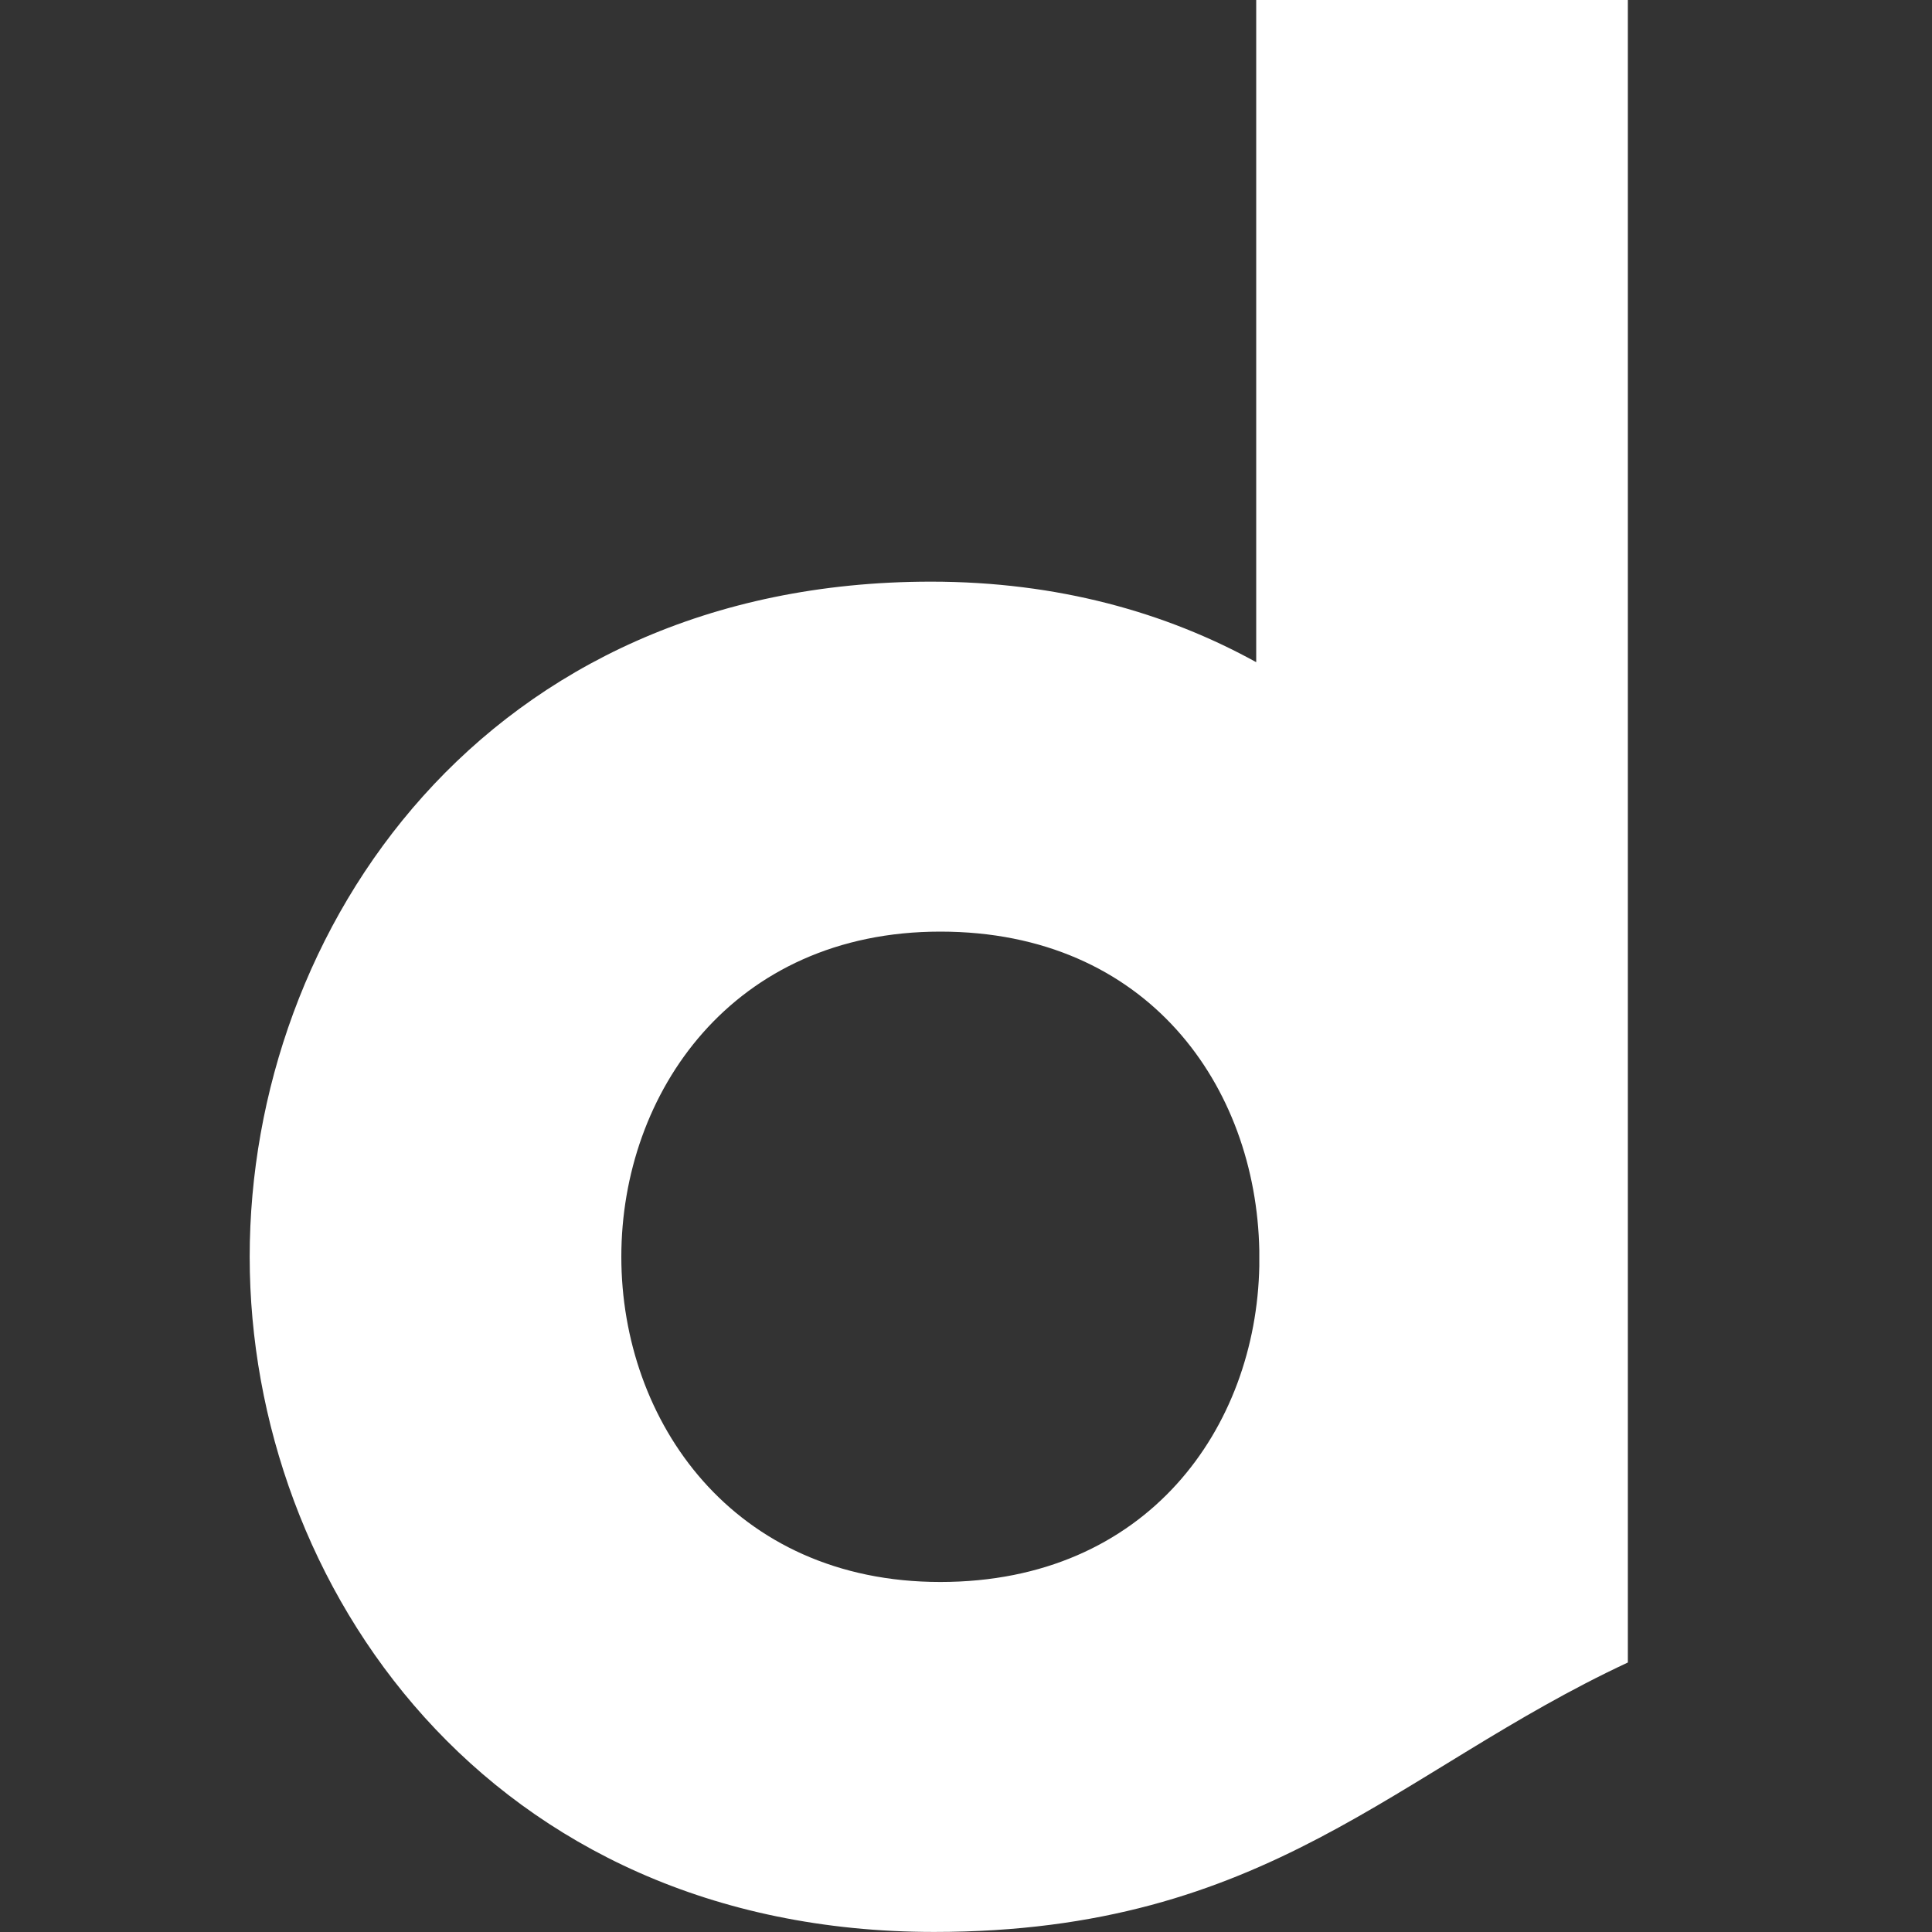 <?xml version="1.0" encoding="utf-8"?>
<!-- Generator: Adobe Illustrator 25.3.1, SVG Export Plug-In . SVG Version: 6.00 Build 0)  -->
<svg version="1.1" id="レイヤー_1" xmlns="http://www.w3.org/2000/svg" xmlns:xlink="http://www.w3.org/1999/xlink" x="0px"
	 y="0px" viewBox="0 0 100 100" style="enable-background:new 0 0 100 100;" xml:space="preserve">
<rect x="0" y="0" width="100" height="100" fill="#333333" stroke="none"/>
<style type="text/css">
	.st0{fill:#FFFFFF;}
</style>
<g id="d" transform="matrix(1.603 0 0 -1.603 19.496 36.999)">
	<path id="path12799" class="st0" d="M7.9-17.5c0,5.3,3.6,10.5,10.3,10.5c6.7,0,10.2-5,10.3-10.3v-0.5C28.4-23,24.9-28,18.2-28
		C11.5-28,7.9-22.8,7.9-17.5z M28.4,23.1V1.7C25.5,3.3,22,4.3,17.9,4.3C3.5,4.3-4.1-6.9-4.1-17.5c0-10.6,7.7-21.8,22.1-21.8
		c10.8,0,14.9,5.2,22.4,8.7v53.7H28.4"/>
</g>
</svg>
